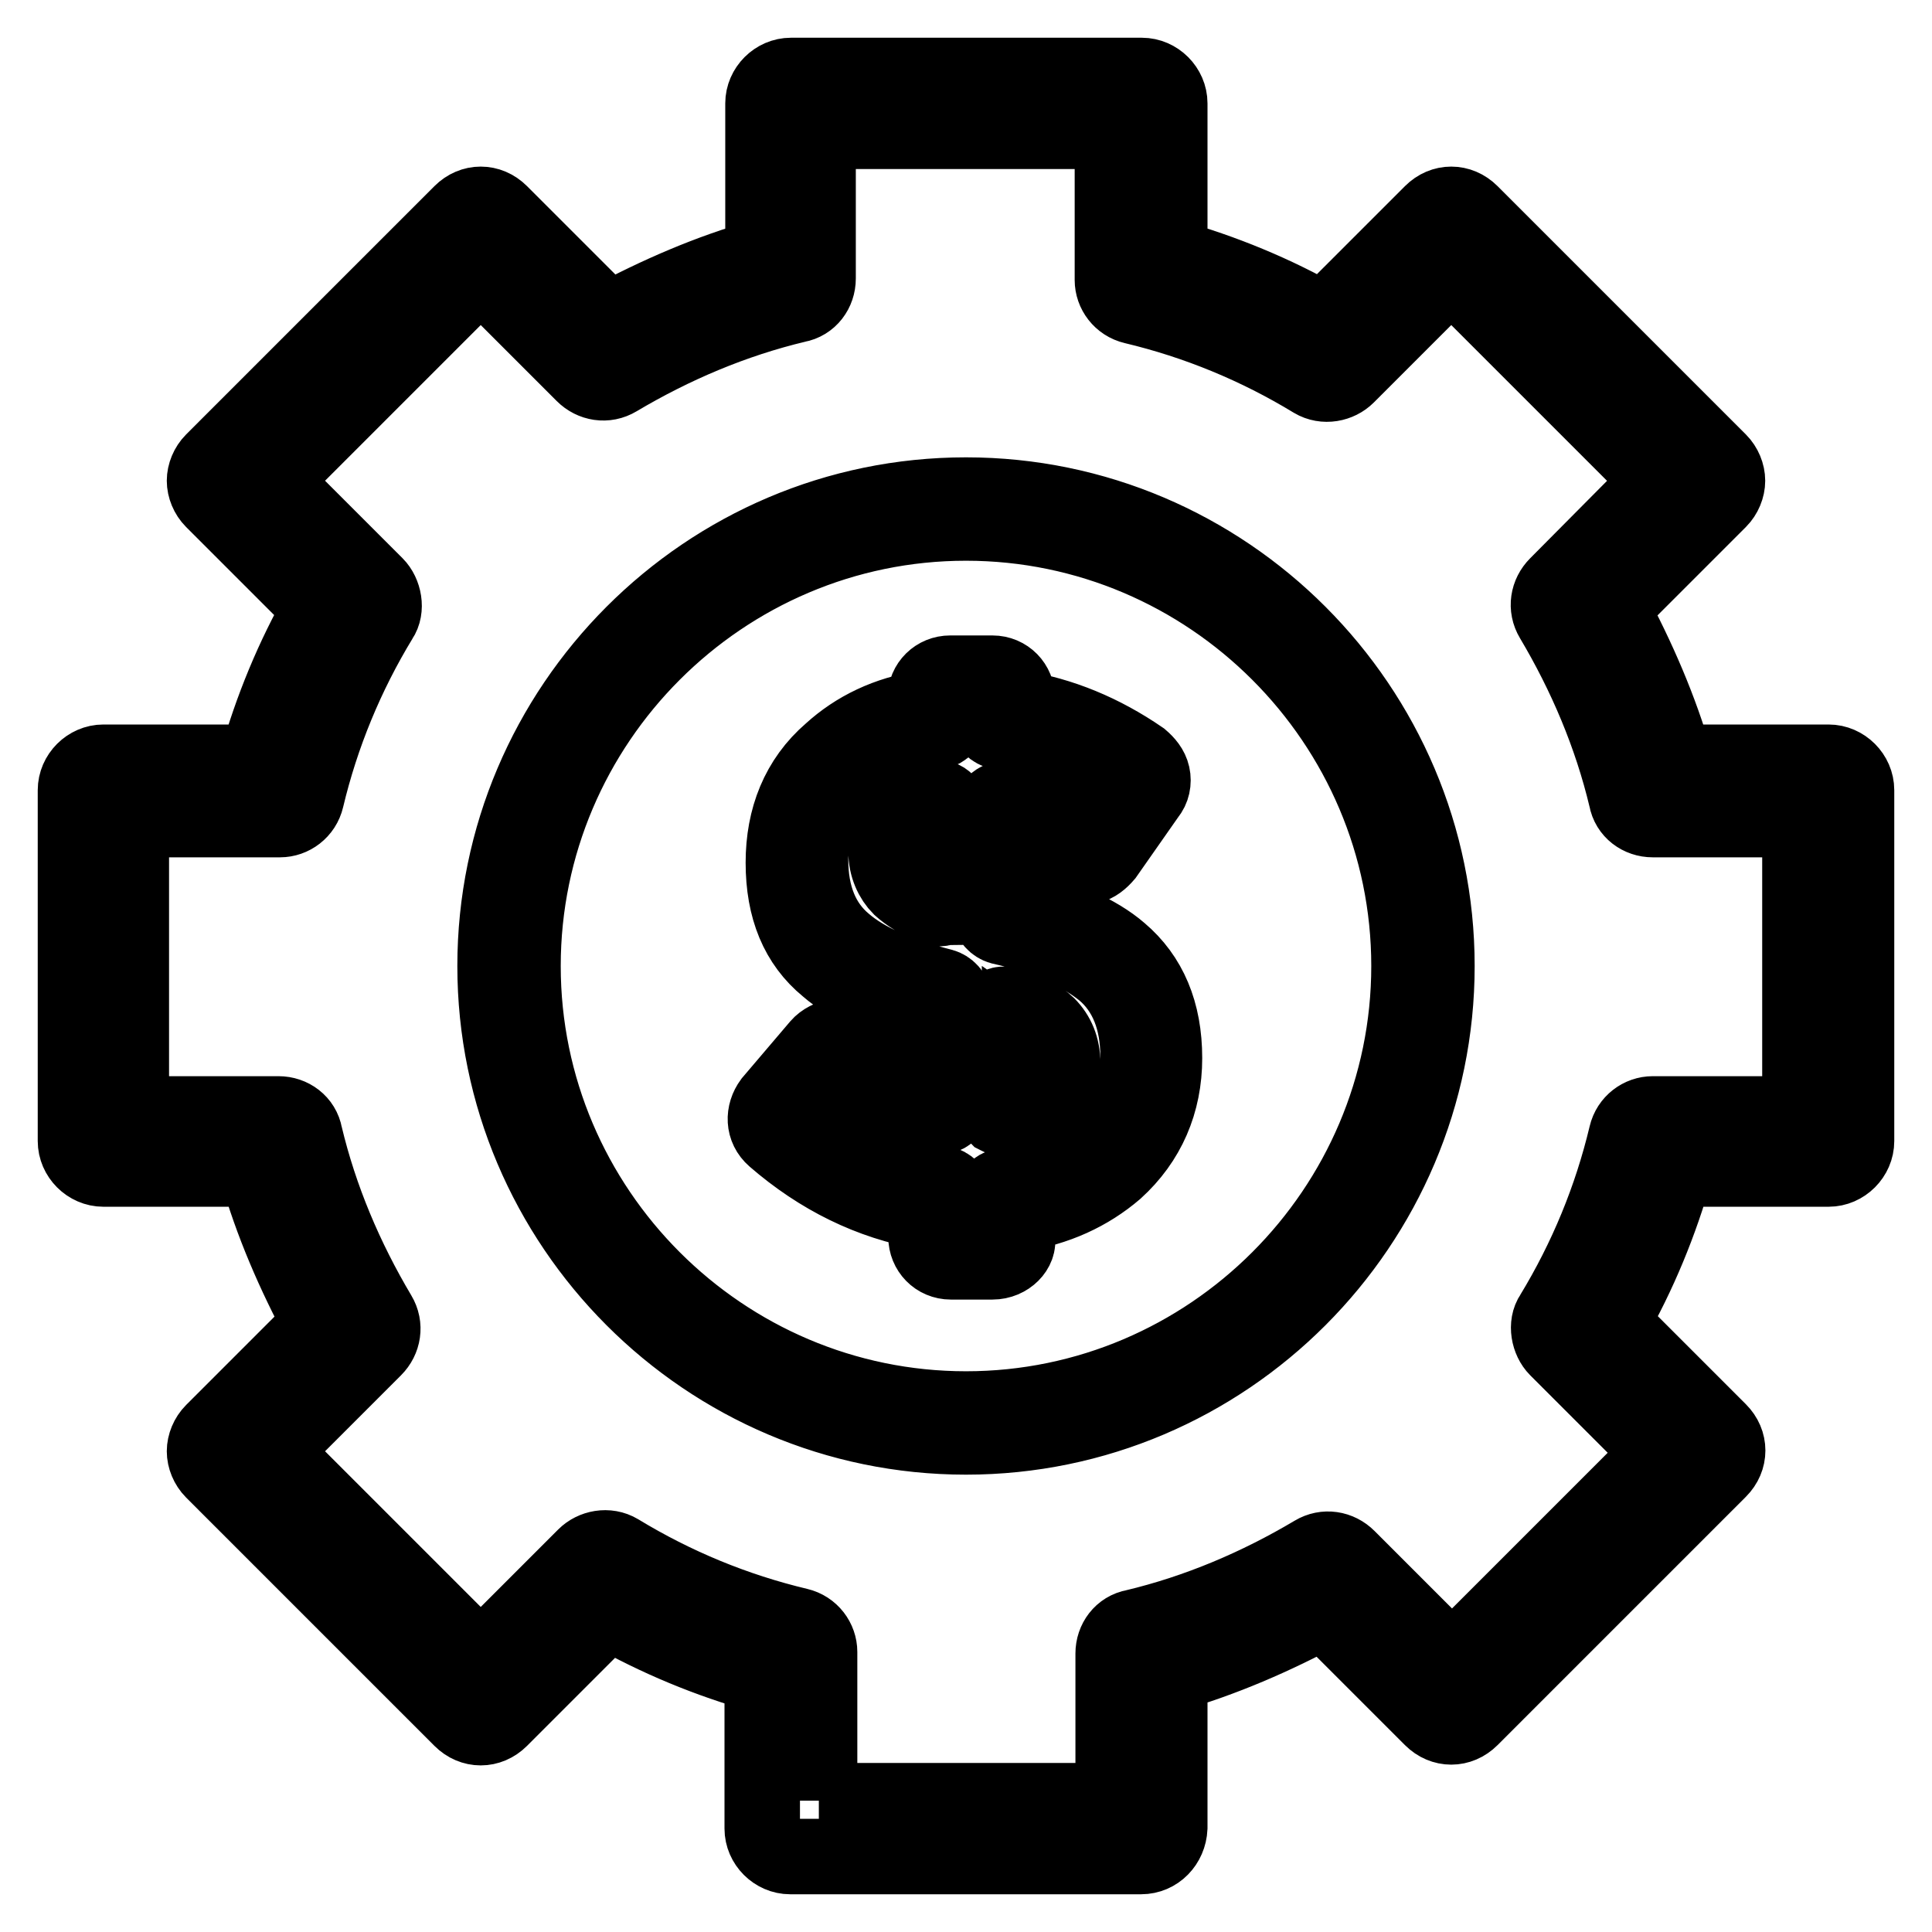 <?xml version="1.0" encoding="utf-8"?>
<!-- Svg Vector Icons : http://www.onlinewebfonts.com/icon -->
<!DOCTYPE svg PUBLIC "-//W3C//DTD SVG 1.1//EN" "http://www.w3.org/Graphics/SVG/1.1/DTD/svg11.dtd">
<svg version="1.1" xmlns="http://www.w3.org/2000/svg" xmlns:xlink="http://www.w3.org/1999/xlink" x="0px" y="0px" viewBox="0 0 256 256" enable-background="new 0 0 256 256" xml:space="preserve">
<g> <path stroke-width="10" fill-opacity="0" stroke="#000000"  d="M151.2,246h-46.5c-2,0-3.7-1.7-3.7-3.7V222c-7.1-2-13.9-4.8-20.4-8.5l-14.3,14.3c-1.5,1.5-3.7,1.5-5.2,0 l-32.9-32.9c-0.7-0.7-1.1-1.7-1.1-2.6c0-0.9,0.4-1.9,1.1-2.6l14.3-14.3C39,168.9,36,162,34,154.9H13.7c-2,0-3.7-1.7-3.7-3.7v-46.5 c0-2,1.7-3.7,3.7-3.7H34c2-7.1,4.8-13.9,8.5-20.4L28.2,66.3c-0.7-0.7-1.1-1.7-1.1-2.6s0.4-1.9,1.1-2.6l32.9-32.9 c1.5-1.5,3.7-1.5,5.2,0l14.3,14.3C87.1,39,94,36,101.1,34V13.7c0-2,1.7-3.7,3.7-3.7h46.5c2,0,3.7,1.7,3.7,3.7V34 c7.1,2,13.9,4.8,20.4,8.5l14.3-14.3c1.5-1.5,3.7-1.5,5.2,0l32.9,32.9c0.7,0.7,1.1,1.7,1.1,2.6s-0.4,1.9-1.1,2.6l-14.3,14.3 c3.5,6.5,6.5,13.4,8.5,20.4h20.3c2,0,3.7,1.7,3.7,3.7v46.5c0,2-1.7,3.7-3.7,3.7H222c-2,7.1-4.8,13.9-8.5,20.4l14.3,14.3 c1.5,1.5,1.5,3.7,0,5.2l-32.9,32.9c-1.5,1.5-3.7,1.5-5.2,0l-14.3-14.3c-6.5,3.5-13.4,6.5-20.4,8.5v20.3 C154.9,244.3,153.3,246,151.2,246z M108.5,238.6h39v-19.5c0-1.7,1.1-3.2,2.8-3.5c8.4-2,16.4-5.4,23.8-9.8c1.5-0.9,3.3-0.6,4.5,0.6 l13.8,13.8l27.7-27.7l-13.8-13.8c-1.1-1.1-1.5-3.2-0.6-4.5c4.5-7.4,7.8-15.4,9.8-23.8c0.4-1.7,1.9-2.8,3.5-2.8h19.5v-39h-19.5 c-1.7,0-3.2-1.1-3.5-2.8c-2-8.4-5.4-16.4-9.8-23.8c-0.9-1.5-0.6-3.3,0.6-4.5L220,63.7L192.3,36l-13.8,13.8c-1.1,1.1-3,1.5-4.5,0.6 c-7.4-4.5-15.4-7.8-23.8-9.8c-1.7-0.4-2.8-1.9-2.8-3.5V17.4h-39v19.5c0,1.7-1.1,3.2-2.8,3.5c-8.4,2-16.4,5.4-23.8,9.8 c-1.5,0.9-3.3,0.6-4.5-0.6L63.7,36L36,63.7l13.8,13.8c1.1,1.1,1.5,3.2,0.6,4.5c-4.5,7.4-7.8,15.4-9.8,23.8 c-0.4,1.7-1.9,2.8-3.5,2.8H17.4v39h19.5c1.7,0,3.2,1.1,3.5,2.8c2,8.4,5.4,16.4,9.8,23.8c0.9,1.5,0.6,3.3-0.6,4.5L36,192.3L63.7,220 l13.8-13.8c1.1-1.1,3-1.5,4.5-0.6c7.4,4.5,15.4,7.8,23.8,9.8c1.7,0.4,2.8,1.9,2.8,3.5V238.6z M128,190.4 c-34.4,0-62.4-28.1-62.4-62.4S93.6,65.6,128,65.6s62.4,28.1,62.4,62.4S162.4,190.4,128,190.4z M128,69.3 c-32.3,0-58.7,26.4-58.7,58.7c0,32.3,26.4,58.7,58.7,58.7c32.3,0,58.7-26.4,58.7-58.7C186.7,95.7,160.3,69.3,128,69.3z  M131.5,167.2H126c-1.9,0-3.3-1.5-3.3-3.3v-3.3c-7.4-1.3-14.1-4.6-20.1-9.8c-1.5-1.3-1.5-3.3-0.4-4.8l6.3-7.4 c0.6-0.7,1.5-1.1,2.4-1.3h0.2c0.7,0,1.7,0.4,2.2,0.9c3,2.6,6.1,4.5,9.3,5.8v-9.7c-5.8-1.7-10-3.5-13-6.1c-3.9-3.2-5.8-7.8-5.8-13.9 c0-5.9,2-11,6.3-14.7c3.3-3,7.4-5,12.5-5.8v-1.3c0-1.9,1.5-3.3,3.3-3.3h5.6c1.9,0,3.3,1.5,3.3,3.3v1.3c5.8,0.9,11.3,3.2,16.4,6.7 c0.7,0.6,1.3,1.3,1.5,2.2c0.2,0.9,0,1.9-0.6,2.6l-5.6,8c-0.6,0.7-1.3,1.3-2.2,1.5h-0.6c-0.7,0-1.3-0.2-2-0.6 c-2.2-1.5-4.5-2.8-6.9-3.5v9.1c5.9,1.7,10.6,3.7,13.6,6.3c3.9,3.3,5.9,8,5.9,14.1c0,5.9-2.2,11-6.5,14.9c-3.5,3-7.8,5-13,5.8v3.2 C135.1,165.5,133.6,167.2,131.5,167.2z M126.3,163.5h5V159c0-0.9,0.7-1.7,1.7-1.9c5.2-0.6,9.3-2.2,12.6-5c3.5-3.2,5.2-7.1,5.2-12.1 c0-4.8-1.5-8.7-4.6-11.3c-3-2.4-7.4-4.5-13.6-5.9c-0.7-0.2-1.5-0.9-1.5-1.9v-13c0-0.6,0.2-1.1,0.7-1.5c0.4-0.4,0.9-0.6,1.5-0.4 c3.7,0.7,7.1,2.2,10.2,4.5l5.2-7.4c-5-3.3-10.6-5.4-16.2-6.1c-0.9-0.2-1.7-0.9-1.7-1.9v-2.6h-5v2.6c0,0.9-0.7,1.7-1.7,1.9 c-4.8,0.6-8.9,2.2-12.1,5c-2.8,3.2-4.6,7.1-4.6,11.9c0,4.8,1.5,8.5,4.5,11c2.8,2.4,7.1,4.3,13,5.8c0.7,0.2,1.5,0.9,1.5,1.9V146 c0,0.6-0.2,1.1-0.7,1.5c-0.4,0.4-1.1,0.6-1.7,0.4c-4.5-1.1-8.7-3.3-12.8-7.1l-5.9,7.1c5.8,5,12.3,8,19.5,8.9 c0.9,0.2,1.7,0.9,1.7,1.9v4.8H126.3z M133.2,148.3c-0.4,0-0.7-0.2-1.1-0.4c-0.4-0.4-0.7-0.9-0.7-1.5v-11.5c0-0.6,0.4-1.1,0.7-1.5 c0.4-0.4,1.1-0.4,1.7-0.2c2.4,0.9,4.1,1.7,5,2.6c1.3,1.3,2,3,2,5c0,2-0.9,3.9-2.6,5.2c-1.3,1.1-2.8,1.7-4.8,2.2H133.2z  M135.1,137.7v6.1c0.4-0.2,0.7-0.4,0.9-0.6c0.7-0.7,1.1-1.3,1.1-2.4c0-1.3-0.4-1.9-0.7-2.2C136.2,138.4,135.8,138.2,135.1,137.7z  M124.5,120.4c-0.2,0-0.4,0-0.7-0.2c-2-0.7-3.5-1.7-4.5-2.6c-1.1-1.1-1.9-2.8-1.9-4.8c0-2,0.7-3.7,2.2-5c1.1-0.9,2.6-1.7,4.3-2 c0.6-0.2,1.1,0,1.5,0.4c0.4,0.4,0.7,0.9,0.7,1.5v11c0,0.6-0.4,1.1-0.7,1.5C125.2,120.2,124.8,120.4,124.5,120.4z M122.6,110.3 l-0.4,0.4c-0.7,0.6-1.1,1.3-1.1,2.2c0,1.3,0.4,1.9,0.7,2c0.2,0.2,0.4,0.4,0.7,0.6V110.3z"/></g>
</svg>